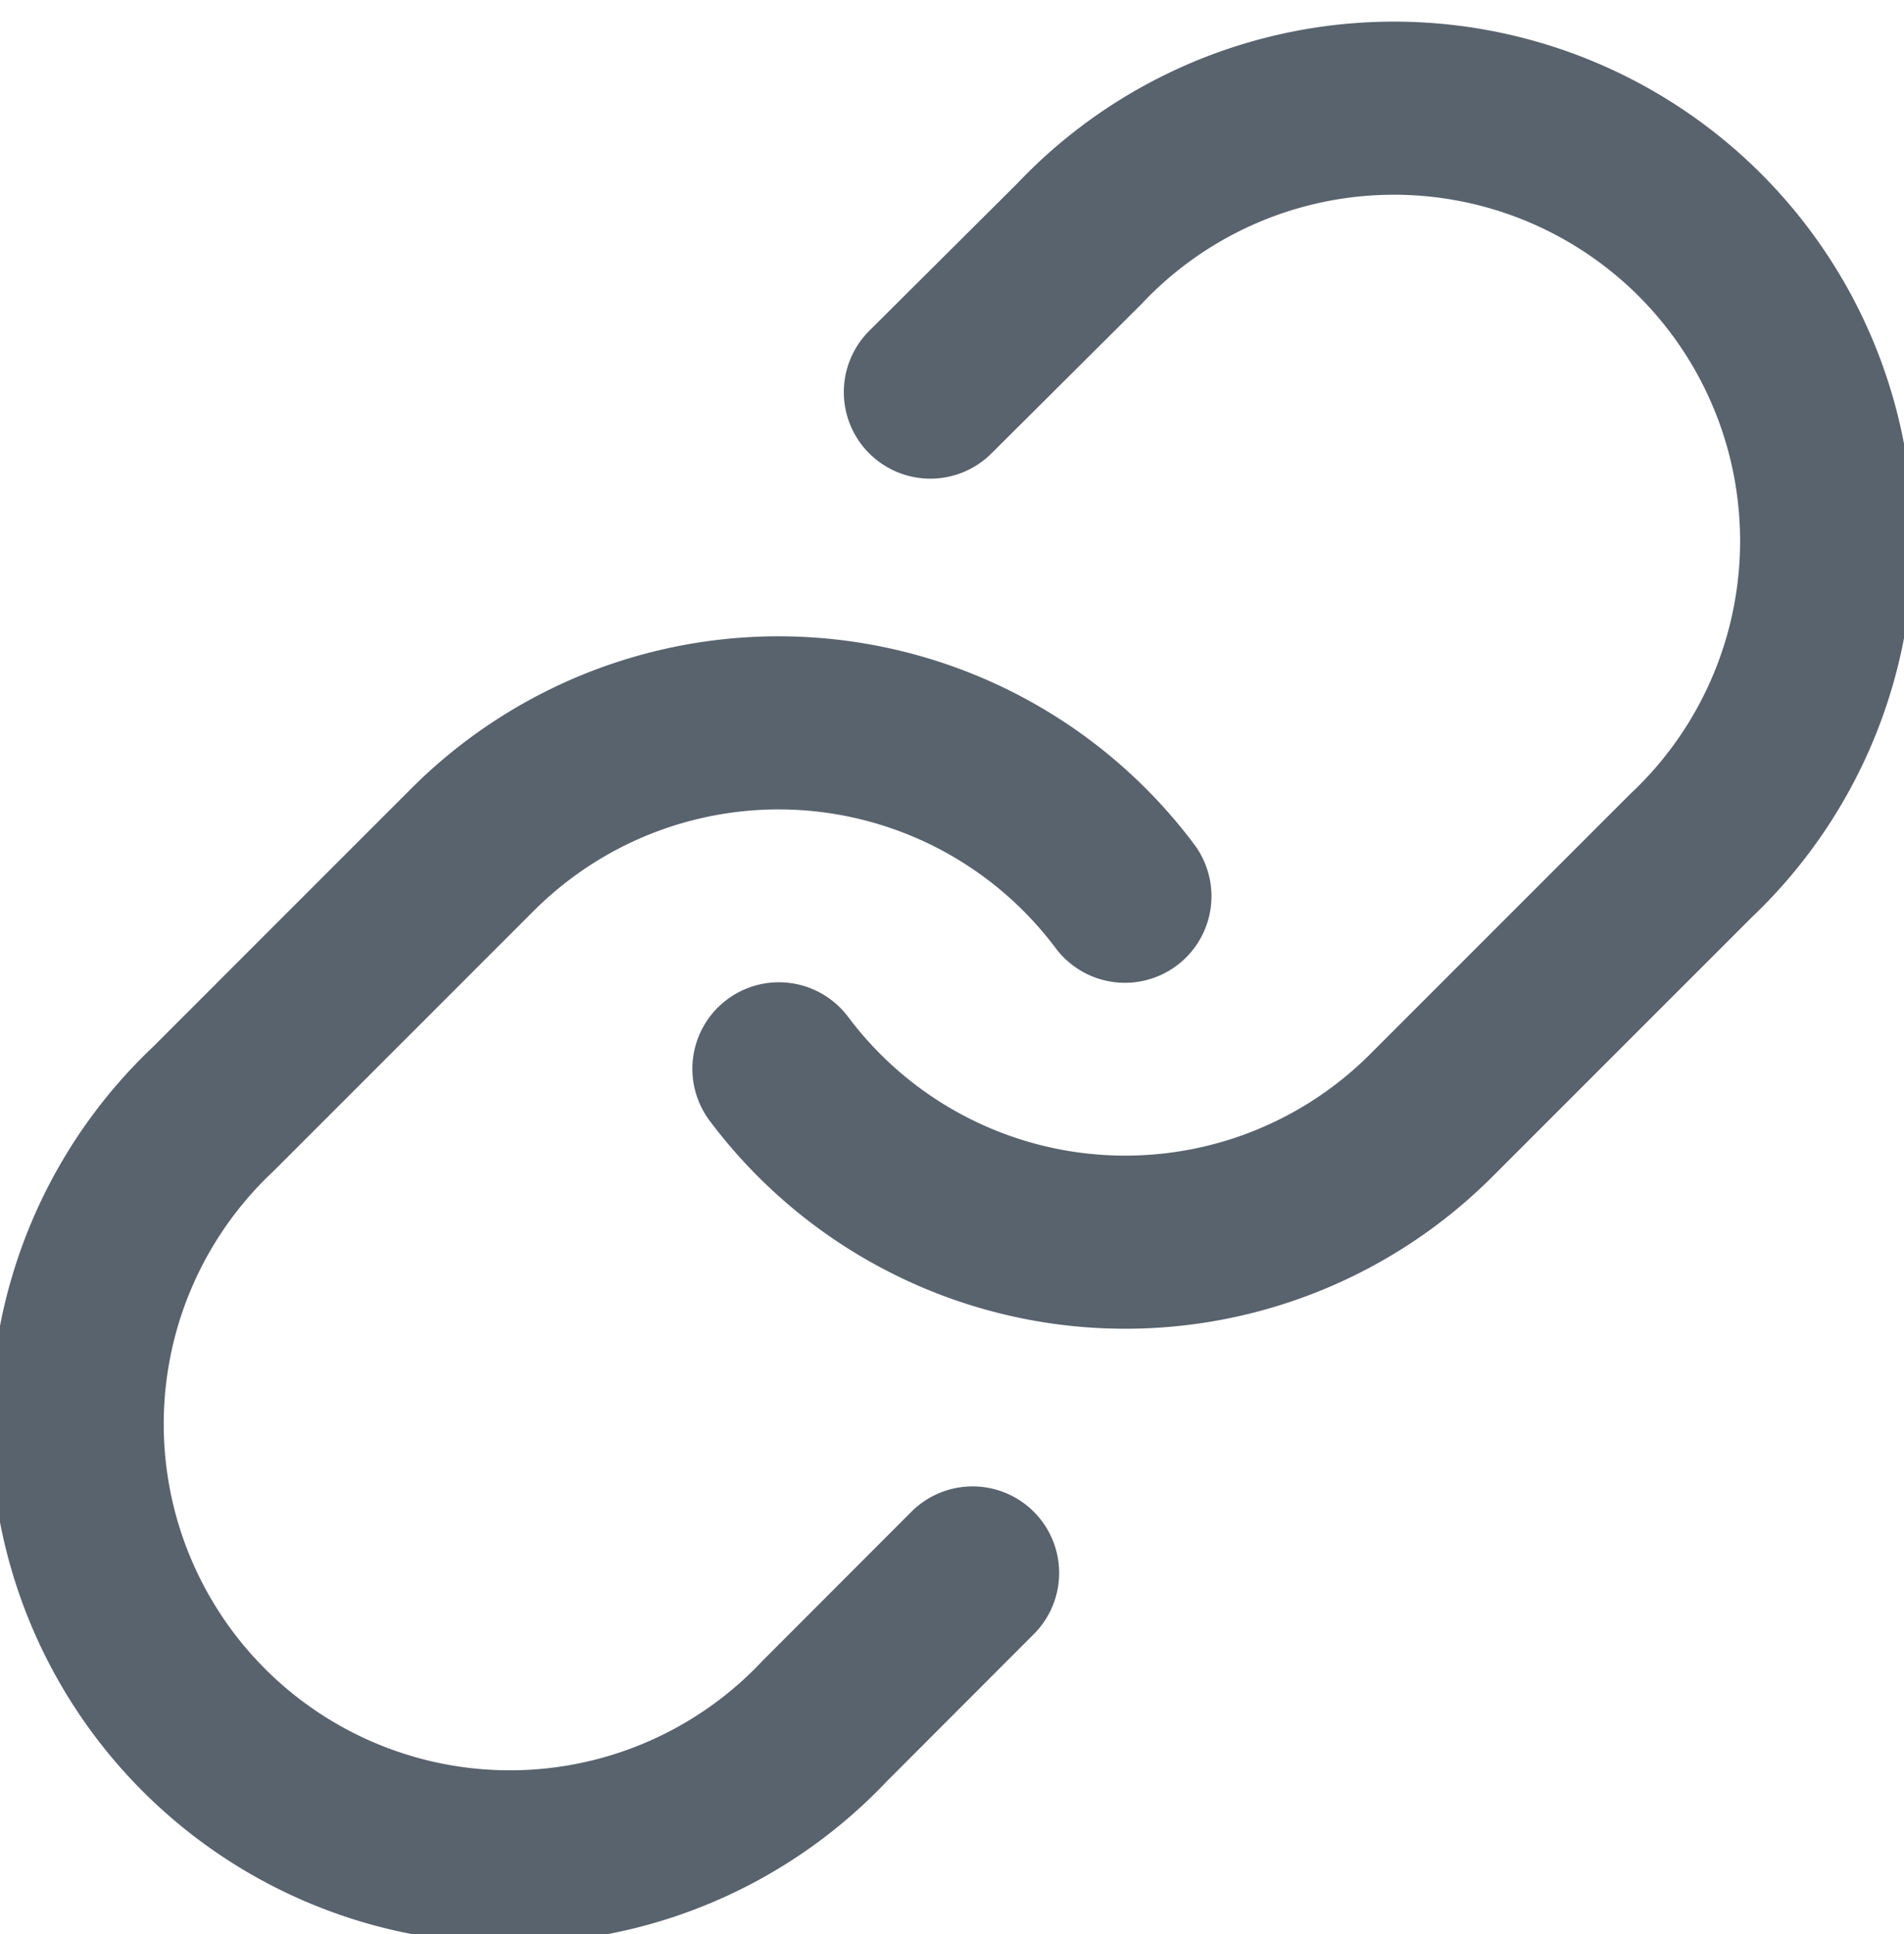 <?xml version="1.0" encoding="UTF-8"?> <svg xmlns="http://www.w3.org/2000/svg" width="11" height="11.172" viewBox="0 0 11 11.172"><g id="Icon_feather-link" data-name="Icon feather-link" transform="translate(0.5 0.682)"><path id="Path_12555" data-name="Path 12555" d="M15,8.5a2.5,2.5,0,0,0,3.768.27l1.5-1.5a2.5,2.5,0,1,0-3.534-3.534l-.859.855" transform="translate(-11 -3.008)" fill="none" stroke="#59636e" stroke-linecap="round" stroke-linejoin="round" stroke-width="1"></path><path id="Path_12556" data-name="Path 12556" d="M8.992,14.494a2.5,2.5,0,0,0-3.768-.27l-1.5,1.5a2.5,2.5,0,1,0,3.534,3.534l.854-.855" transform="translate(-2.993 -9.999)" fill="none" stroke="#59636e" stroke-linecap="round" stroke-linejoin="round" stroke-width="1"></path></g></svg> 